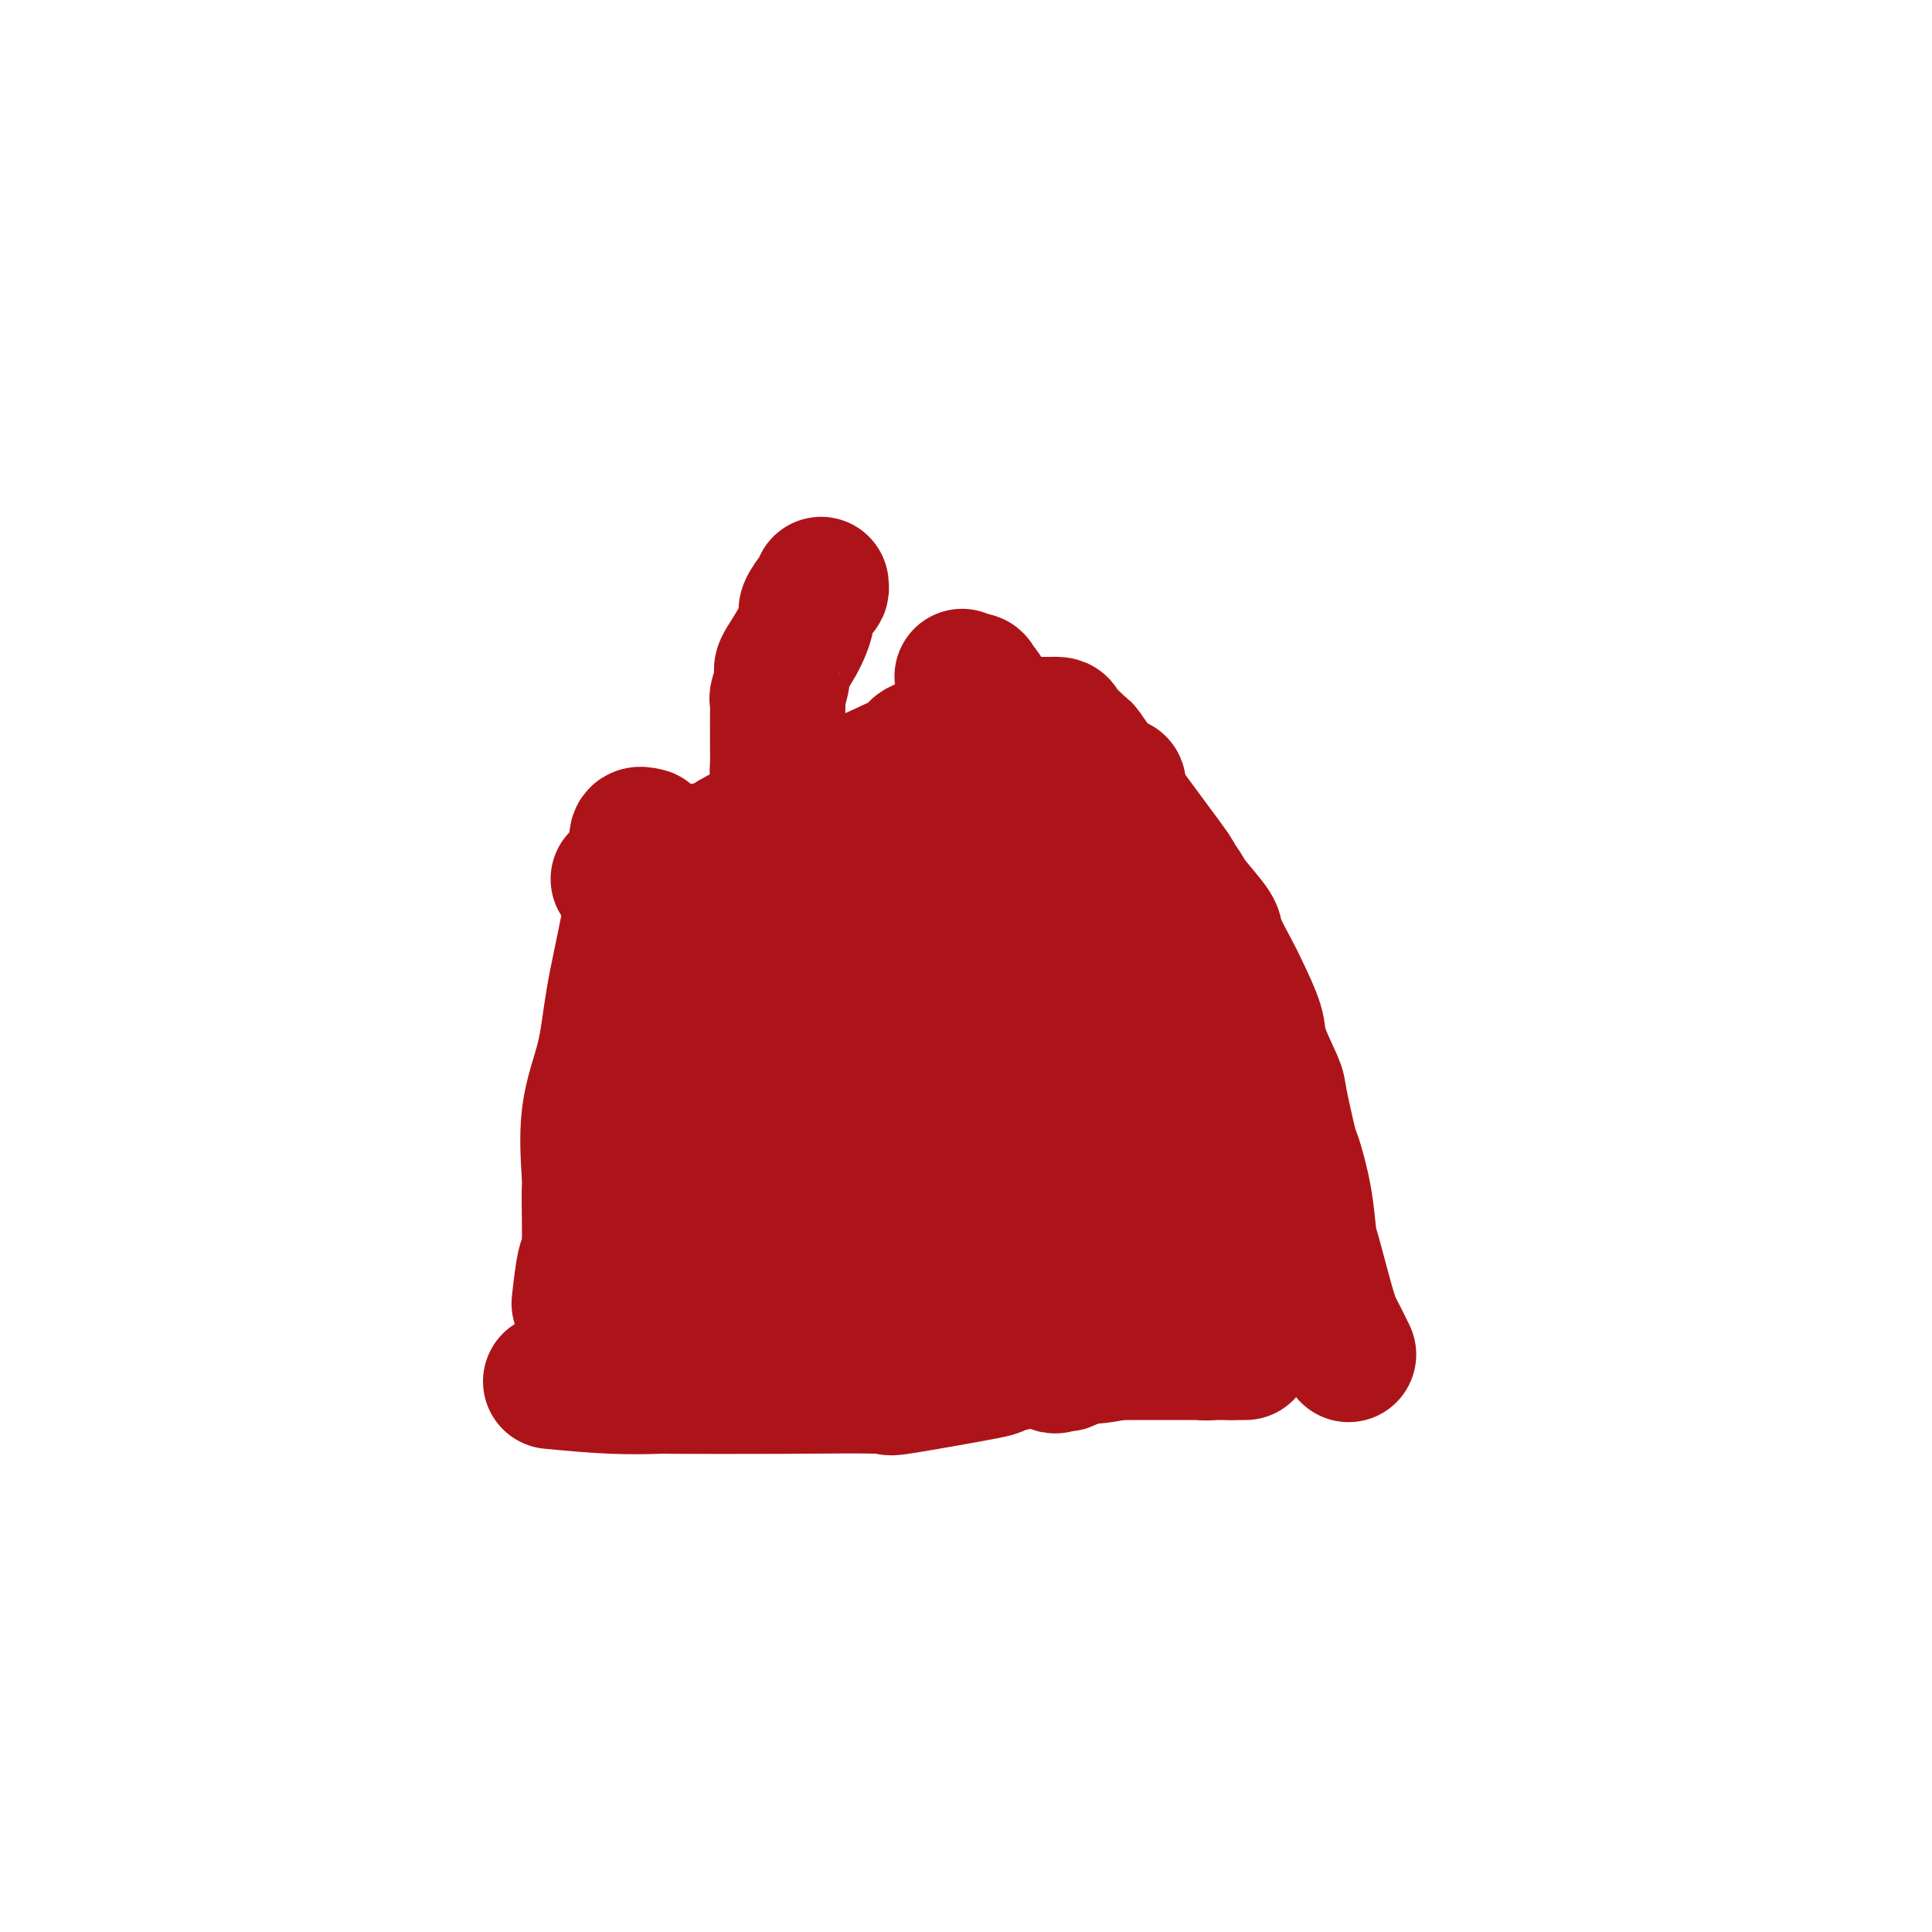 <svg viewBox='0 0 400 400' version='1.1' xmlns='http://www.w3.org/2000/svg' xmlns:xlink='http://www.w3.org/1999/xlink'><g fill='none' stroke='#AD1419' stroke-width='28' stroke-linecap='round' stroke-linejoin='round'><path d='M114,286c4.461,0.422 8.922,0.844 13,1c4.078,0.156 7.773,0.045 9,0c1.227,-0.045 -0.014,-0.023 4,0c4.014,0.023 13.284,0.047 22,0c8.716,-0.047 16.880,-0.164 20,0c3.120,0.164 1.198,0.609 5,0c3.802,-0.609 13.327,-2.272 17,-3c3.673,-0.728 1.493,-0.521 3,-1c1.507,-0.479 6.702,-1.645 9,-2c2.298,-0.355 1.698,0.101 3,0c1.302,-0.101 4.506,-0.759 6,-1c1.494,-0.241 1.279,-0.065 2,0c0.721,0.065 2.380,0.017 3,0c0.620,-0.017 0.202,-0.005 1,0c0.798,0.005 2.812,0.001 4,0c1.188,-0.001 1.551,-0.000 2,0c0.449,0.000 0.986,0.000 4,0c3.014,-0.000 8.507,-0.000 14,0'/><path d='M255,280c5.000,0.000 2.500,0.000 0,0'/><path d='M134,173c-0.845,-0.213 -1.689,-0.426 -2,0c-0.311,0.426 -0.088,1.492 0,2c0.088,0.508 0.042,0.459 0,1c-0.042,0.541 -0.079,1.672 0,2c0.079,0.328 0.273,-0.149 0,2c-0.273,2.149 -1.011,6.923 -2,12c-0.989,5.077 -2.227,10.458 -3,15c-0.773,4.542 -1.082,8.244 -2,12c-0.918,3.756 -2.445,7.567 -3,12c-0.555,4.433 -0.138,9.487 0,12c0.138,2.513 -0.002,2.486 0,5c0.002,2.514 0.145,7.571 0,10c-0.145,2.429 -0.577,2.231 -1,4c-0.423,1.769 -0.835,5.505 -1,7c-0.165,1.495 -0.082,0.747 0,0'/><path d='M128,182c0.613,-0.362 1.226,-0.723 2,-1c0.774,-0.277 1.711,-0.469 3,-1c1.289,-0.531 2.932,-1.399 4,-2c1.068,-0.601 1.562,-0.934 2,-1c0.438,-0.066 0.819,0.136 2,0c1.181,-0.136 3.162,-0.609 5,-1c1.838,-0.391 3.533,-0.700 4,-1c0.467,-0.300 -0.294,-0.590 7,-4c7.294,-3.410 22.643,-9.941 29,-13c6.357,-3.059 3.721,-2.648 4,-3c0.279,-0.352 3.474,-1.467 5,-2c1.526,-0.533 1.384,-0.482 2,-1c0.616,-0.518 1.989,-1.603 3,-2c1.011,-0.397 1.660,-0.106 2,0c0.340,0.106 0.369,0.029 2,0c1.631,-0.029 4.862,-0.008 7,0c2.138,0.008 3.182,0.002 4,0c0.818,-0.002 1.409,-0.001 2,0'/><path d='M217,150c3.056,-0.031 2.197,-0.110 3,1c0.803,1.110 3.269,3.407 4,4c0.731,0.593 -0.274,-0.518 3,4c3.274,4.518 10.825,14.664 14,19c3.175,4.336 1.972,2.863 2,3c0.028,0.137 1.285,1.885 2,3c0.715,1.115 0.886,1.596 2,3c1.114,1.404 3.171,3.730 4,5c0.829,1.270 0.429,1.483 1,3c0.571,1.517 2.111,4.336 3,6c0.889,1.664 1.126,2.172 2,4c0.874,1.828 2.385,4.978 3,7c0.615,2.022 0.335,2.918 1,5c0.665,2.082 2.276,5.351 3,7c0.724,1.649 0.562,1.679 1,4c0.438,2.321 1.478,6.935 2,9c0.522,2.065 0.528,1.582 1,3c0.472,1.418 1.410,4.737 2,8c0.590,3.263 0.831,6.469 1,8c0.169,1.531 0.266,1.388 1,4c0.734,2.612 2.104,7.978 3,11c0.896,3.022 1.318,3.698 2,5c0.682,1.302 1.623,3.229 2,4c0.377,0.771 0.188,0.385 0,0'/><path d='M154,192c0.506,0.221 1.011,0.442 1,1c-0.011,0.558 -0.539,1.453 0,5c0.539,3.547 2.145,9.744 3,13c0.855,3.256 0.961,3.569 1,7c0.039,3.431 0.012,9.979 0,14c-0.012,4.021 -0.011,5.516 0,7c0.011,1.484 0.030,2.959 0,5c-0.030,2.041 -0.111,4.650 0,6c0.111,1.350 0.413,1.442 0,3c-0.413,1.558 -1.541,4.582 -2,6c-0.459,1.418 -0.249,1.231 -1,3c-0.751,1.769 -2.463,5.493 -4,8c-1.537,2.507 -2.898,3.797 -4,5c-1.102,1.203 -1.944,2.319 -3,3c-1.056,0.681 -2.324,0.928 -3,1c-0.676,0.072 -0.759,-0.031 -1,0c-0.241,0.031 -0.641,0.196 -1,0c-0.359,-0.196 -0.679,-0.752 -1,-1c-0.321,-0.248 -0.644,-0.188 -1,-2c-0.356,-1.812 -0.745,-5.498 -1,-10c-0.255,-4.502 -0.375,-9.821 0,-14c0.375,-4.179 1.246,-7.218 2,-13c0.754,-5.782 1.393,-14.306 3,-21c1.607,-6.694 4.183,-11.557 5,-14c0.817,-2.443 -0.126,-2.465 0,-3c0.126,-0.535 1.322,-1.581 2,-2c0.678,-0.419 0.839,-0.209 1,0'/><path d='M150,199c1.257,-2.583 0.399,0.460 0,2c-0.399,1.540 -0.339,1.577 0,2c0.339,0.423 0.956,1.233 2,6c1.044,4.767 2.514,13.490 3,18c0.486,4.510 -0.011,4.806 0,6c0.011,1.194 0.530,3.285 1,6c0.470,2.715 0.889,6.056 1,8c0.111,1.944 -0.088,2.493 0,3c0.088,0.507 0.463,0.972 0,2c-0.463,1.028 -1.764,2.618 -3,4c-1.236,1.382 -2.409,2.555 -3,3c-0.591,0.445 -0.602,0.160 -1,0c-0.398,-0.160 -1.183,-0.196 -2,0c-0.817,0.196 -1.665,0.623 0,-5c1.665,-5.623 5.844,-17.297 9,-25c3.156,-7.703 5.291,-11.436 8,-17c2.709,-5.564 5.994,-12.959 8,-17c2.006,-4.041 2.734,-4.726 4,-7c1.266,-2.274 3.071,-6.135 4,-8c0.929,-1.865 0.981,-1.733 1,-2c0.019,-0.267 0.005,-0.933 0,-1c-0.005,-0.067 -0.003,0.467 0,1'/><path d='M182,178c3.835,-7.031 0.924,0.892 0,4c-0.924,3.108 0.139,1.401 1,3c0.861,1.599 1.520,6.505 2,10c0.480,3.495 0.781,5.578 2,7c1.219,1.422 3.357,2.182 3,13c-0.357,10.818 -3.208,31.695 -5,40c-1.792,8.305 -2.527,4.040 -3,3c-0.473,-1.040 -0.686,1.145 -1,2c-0.314,0.855 -0.728,0.378 -1,1c-0.272,0.622 -0.402,2.342 -1,3c-0.598,0.658 -1.664,0.253 -2,0c-0.336,-0.253 0.057,-0.356 0,0c-0.057,0.356 -0.563,1.169 0,-4c0.563,-5.169 2.196,-16.322 3,-21c0.804,-4.678 0.779,-2.883 2,-7c1.221,-4.117 3.689,-14.148 5,-19c1.311,-4.852 1.464,-4.525 2,-6c0.536,-1.475 1.454,-4.753 2,-6c0.546,-1.247 0.718,-0.463 1,-1c0.282,-0.537 0.672,-2.397 1,-3c0.328,-0.603 0.594,0.049 1,0c0.406,-0.049 0.951,-0.800 1,-1c0.049,-0.200 -0.398,0.151 1,-1c1.398,-1.151 4.643,-3.803 6,-5c1.357,-1.197 0.827,-0.938 3,-3c2.173,-2.062 7.049,-6.446 10,-9c2.951,-2.554 3.975,-3.277 5,-4'/><path d='M220,174c6.195,-6.171 7.182,-8.097 8,-9c0.818,-0.903 1.466,-0.782 2,-1c0.534,-0.218 0.953,-0.773 1,0c0.047,0.773 -0.278,2.875 0,1c0.278,-1.875 1.160,-7.728 0,8c-1.160,15.728 -4.363,53.036 -6,70c-1.637,16.964 -1.707,13.584 -2,13c-0.293,-0.584 -0.809,1.627 -1,5c-0.191,3.373 -0.055,7.907 0,10c0.055,2.093 0.031,1.744 0,3c-0.031,1.256 -0.068,4.117 0,5c0.068,0.883 0.243,-0.211 0,1c-0.243,1.211 -0.903,4.728 -4,0c-3.097,-4.728 -8.630,-17.701 -12,-25c-3.370,-7.299 -4.577,-8.926 -6,-11c-1.423,-2.074 -3.061,-4.596 -5,-7c-1.939,-2.404 -4.179,-4.690 -5,-6c-0.821,-1.310 -0.222,-1.646 0,-2c0.222,-0.354 0.066,-0.728 0,-1c-0.066,-0.272 -0.043,-0.442 0,-1c0.043,-0.558 0.108,-1.504 0,-2c-0.108,-0.496 -0.387,-0.543 0,-1c0.387,-0.457 1.441,-1.324 2,-2c0.559,-0.676 0.624,-1.161 2,-2c1.376,-0.839 4.063,-2.034 7,-3c2.937,-0.966 6.125,-1.705 8,-2c1.875,-0.295 2.438,-0.148 3,0'/><path d='M212,215c4.268,-0.577 5.938,0.481 7,1c1.062,0.519 1.515,0.499 2,1c0.485,0.501 1.001,1.525 2,2c0.999,0.475 2.482,0.402 7,9c4.518,8.598 12.072,25.865 15,33c2.928,7.135 1.230,4.136 1,5c-0.230,0.864 1.007,5.592 2,8c0.993,2.408 1.741,2.497 2,3c0.259,0.503 0.028,1.419 0,2c-0.028,0.581 0.148,0.827 0,1c-0.148,0.173 -0.621,0.273 -2,-1c-1.379,-1.273 -3.665,-3.919 -5,-5c-1.335,-1.081 -1.719,-0.595 -4,-3c-2.281,-2.405 -6.458,-7.699 -9,-10c-2.542,-2.301 -3.447,-1.609 -5,-3c-1.553,-1.391 -3.754,-4.864 -5,-7c-1.246,-2.136 -1.538,-2.934 -3,-6c-1.462,-3.066 -4.094,-8.402 -6,-13c-1.906,-4.598 -3.084,-8.460 -4,-11c-0.916,-2.540 -1.568,-3.759 -2,-5c-0.432,-1.241 -0.643,-2.505 -1,-4c-0.357,-1.495 -0.858,-3.222 -1,-4c-0.142,-0.778 0.077,-0.608 0,-1c-0.077,-0.392 -0.449,-1.345 0,-2c0.449,-0.655 1.718,-1.011 2,-1c0.282,0.011 -0.424,0.387 0,0c0.424,-0.387 1.978,-1.539 3,-2c1.022,-0.461 1.511,-0.230 2,0'/><path d='M210,202c2.782,-1.362 6.237,-1.766 8,-2c1.763,-0.234 1.833,-0.298 4,0c2.167,0.298 6.432,0.956 10,3c3.568,2.044 6.441,5.472 8,6c1.559,0.528 1.805,-1.844 5,5c3.195,6.844 9.339,22.904 12,30c2.661,7.096 1.838,5.228 2,7c0.162,1.772 1.310,7.186 2,10c0.690,2.814 0.922,3.030 1,4c0.078,0.970 0.002,2.694 0,4c-0.002,1.306 0.070,2.194 0,3c-0.070,0.806 -0.282,1.529 0,2c0.282,0.471 1.059,0.691 0,1c-1.059,0.309 -3.955,0.707 -5,1c-1.045,0.293 -0.241,0.480 -2,0c-1.759,-0.480 -6.082,-1.627 -8,-2c-1.918,-0.373 -1.433,0.028 -2,0c-0.567,-0.028 -2.186,-0.483 -3,-1c-0.814,-0.517 -0.821,-1.094 -2,-2c-1.179,-0.906 -3.529,-2.142 -5,-3c-1.471,-0.858 -2.064,-1.339 -4,-3c-1.936,-1.661 -5.216,-4.501 -9,-9c-3.784,-4.499 -8.072,-10.655 -10,-14c-1.928,-3.345 -1.497,-3.877 -2,-5c-0.503,-1.123 -1.939,-2.837 -3,-6c-1.061,-3.163 -1.747,-7.775 -2,-11c-0.253,-3.225 -0.072,-5.064 0,-6c0.072,-0.936 0.036,-0.968 0,-1'/><path d='M205,213c-0.046,-3.240 0.840,-2.341 2,-2c1.160,0.341 2.595,0.124 3,0c0.405,-0.124 -0.220,-0.154 1,1c1.220,1.154 4.285,3.491 5,3c0.715,-0.491 -0.920,-3.812 3,3c3.920,6.812 13.397,23.756 17,31c3.603,7.244 1.333,4.787 1,5c-0.333,0.213 1.271,3.097 2,5c0.729,1.903 0.584,2.825 1,5c0.416,2.175 1.392,5.604 1,8c-0.392,2.396 -2.152,3.759 -4,5c-1.848,1.241 -3.783,2.361 -6,3c-2.217,0.639 -4.716,0.799 -7,1c-2.284,0.201 -4.354,0.444 -5,1c-0.646,0.556 0.131,1.425 -2,0c-2.131,-1.425 -7.171,-5.146 -10,-7c-2.829,-1.854 -3.449,-1.842 -8,-11c-4.551,-9.158 -13.034,-27.486 -17,-35c-3.966,-7.514 -3.413,-4.212 -4,-7c-0.587,-2.788 -2.312,-11.664 -3,-16c-0.688,-4.336 -0.339,-4.130 0,-5c0.339,-0.870 0.667,-2.814 1,-4c0.333,-1.186 0.669,-1.613 1,-2c0.331,-0.387 0.656,-0.733 1,-1c0.344,-0.267 0.708,-0.457 1,-1c0.292,-0.543 0.512,-1.441 1,-2c0.488,-0.559 1.244,-0.780 2,-1'/><path d='M182,190c1.656,-2.560 2.296,-3.461 5,-5c2.704,-1.539 7.472,-3.716 10,-5c2.528,-1.284 2.816,-1.673 4,-2c1.184,-0.327 3.263,-0.591 4,-1c0.737,-0.409 0.132,-0.963 5,-2c4.868,-1.037 15.211,-2.557 19,-3c3.789,-0.443 1.026,0.193 0,1c-1.026,0.807 -0.313,1.786 0,2c0.313,0.214 0.228,-0.338 0,0c-0.228,0.338 -0.598,1.566 -1,2c-0.402,0.434 -0.835,0.074 -1,0c-0.165,-0.074 -0.061,0.139 -1,0c-0.939,-0.139 -2.922,-0.628 -4,-1c-1.078,-0.372 -1.251,-0.625 -2,-2c-0.749,-1.375 -2.075,-3.870 -4,-7c-1.925,-3.130 -4.448,-6.895 -6,-9c-1.552,-2.105 -2.132,-2.551 -3,-5c-0.868,-2.449 -2.022,-6.902 -3,-9c-0.978,-2.098 -1.779,-1.840 -2,-2c-0.221,-0.160 0.137,-0.736 0,-1c-0.137,-0.264 -0.769,-0.215 -1,0c-0.231,0.215 -0.062,0.596 0,1c0.062,0.404 0.018,0.830 0,1c-0.018,0.170 -0.009,0.085 0,0'/><path d='M201,143c-3.167,-5.167 -1.583,-2.583 0,0'/><path d='M164,171c0.113,0.399 0.227,0.799 0,1c-0.227,0.201 -0.793,0.205 -1,0c-0.207,-0.205 -0.055,-0.618 0,-1c0.055,-0.382 0.015,-0.734 0,-1c-0.015,-0.266 -0.003,-0.447 0,-1c0.003,-0.553 -0.002,-1.480 0,-2c0.002,-0.520 0.011,-0.635 0,-1c-0.011,-0.365 -0.041,-0.982 0,-1c0.041,-0.018 0.155,0.562 0,0c-0.155,-0.562 -0.577,-2.267 -1,-3c-0.423,-0.733 -0.845,-0.494 -1,-1c-0.155,-0.506 -0.041,-1.756 0,-3c0.041,-1.244 0.011,-2.481 0,-3c-0.011,-0.519 -0.003,-0.318 0,-1c0.003,-0.682 -0.000,-2.246 0,-3c0.000,-0.754 0.005,-0.700 0,-1c-0.005,-0.300 -0.018,-0.956 0,-2c0.018,-1.044 0.066,-2.476 0,-3c-0.066,-0.524 -0.248,-0.140 0,-1c0.248,-0.860 0.926,-2.963 1,-4c0.074,-1.037 -0.457,-1.006 0,-2c0.457,-0.994 1.902,-3.012 3,-5c1.098,-1.988 1.849,-3.947 2,-5c0.151,-1.053 -0.300,-1.200 0,-2c0.300,-0.800 1.350,-2.254 2,-3c0.650,-0.746 0.900,-0.785 1,-1c0.100,-0.215 0.050,-0.608 0,-1'/></g>
</svg>